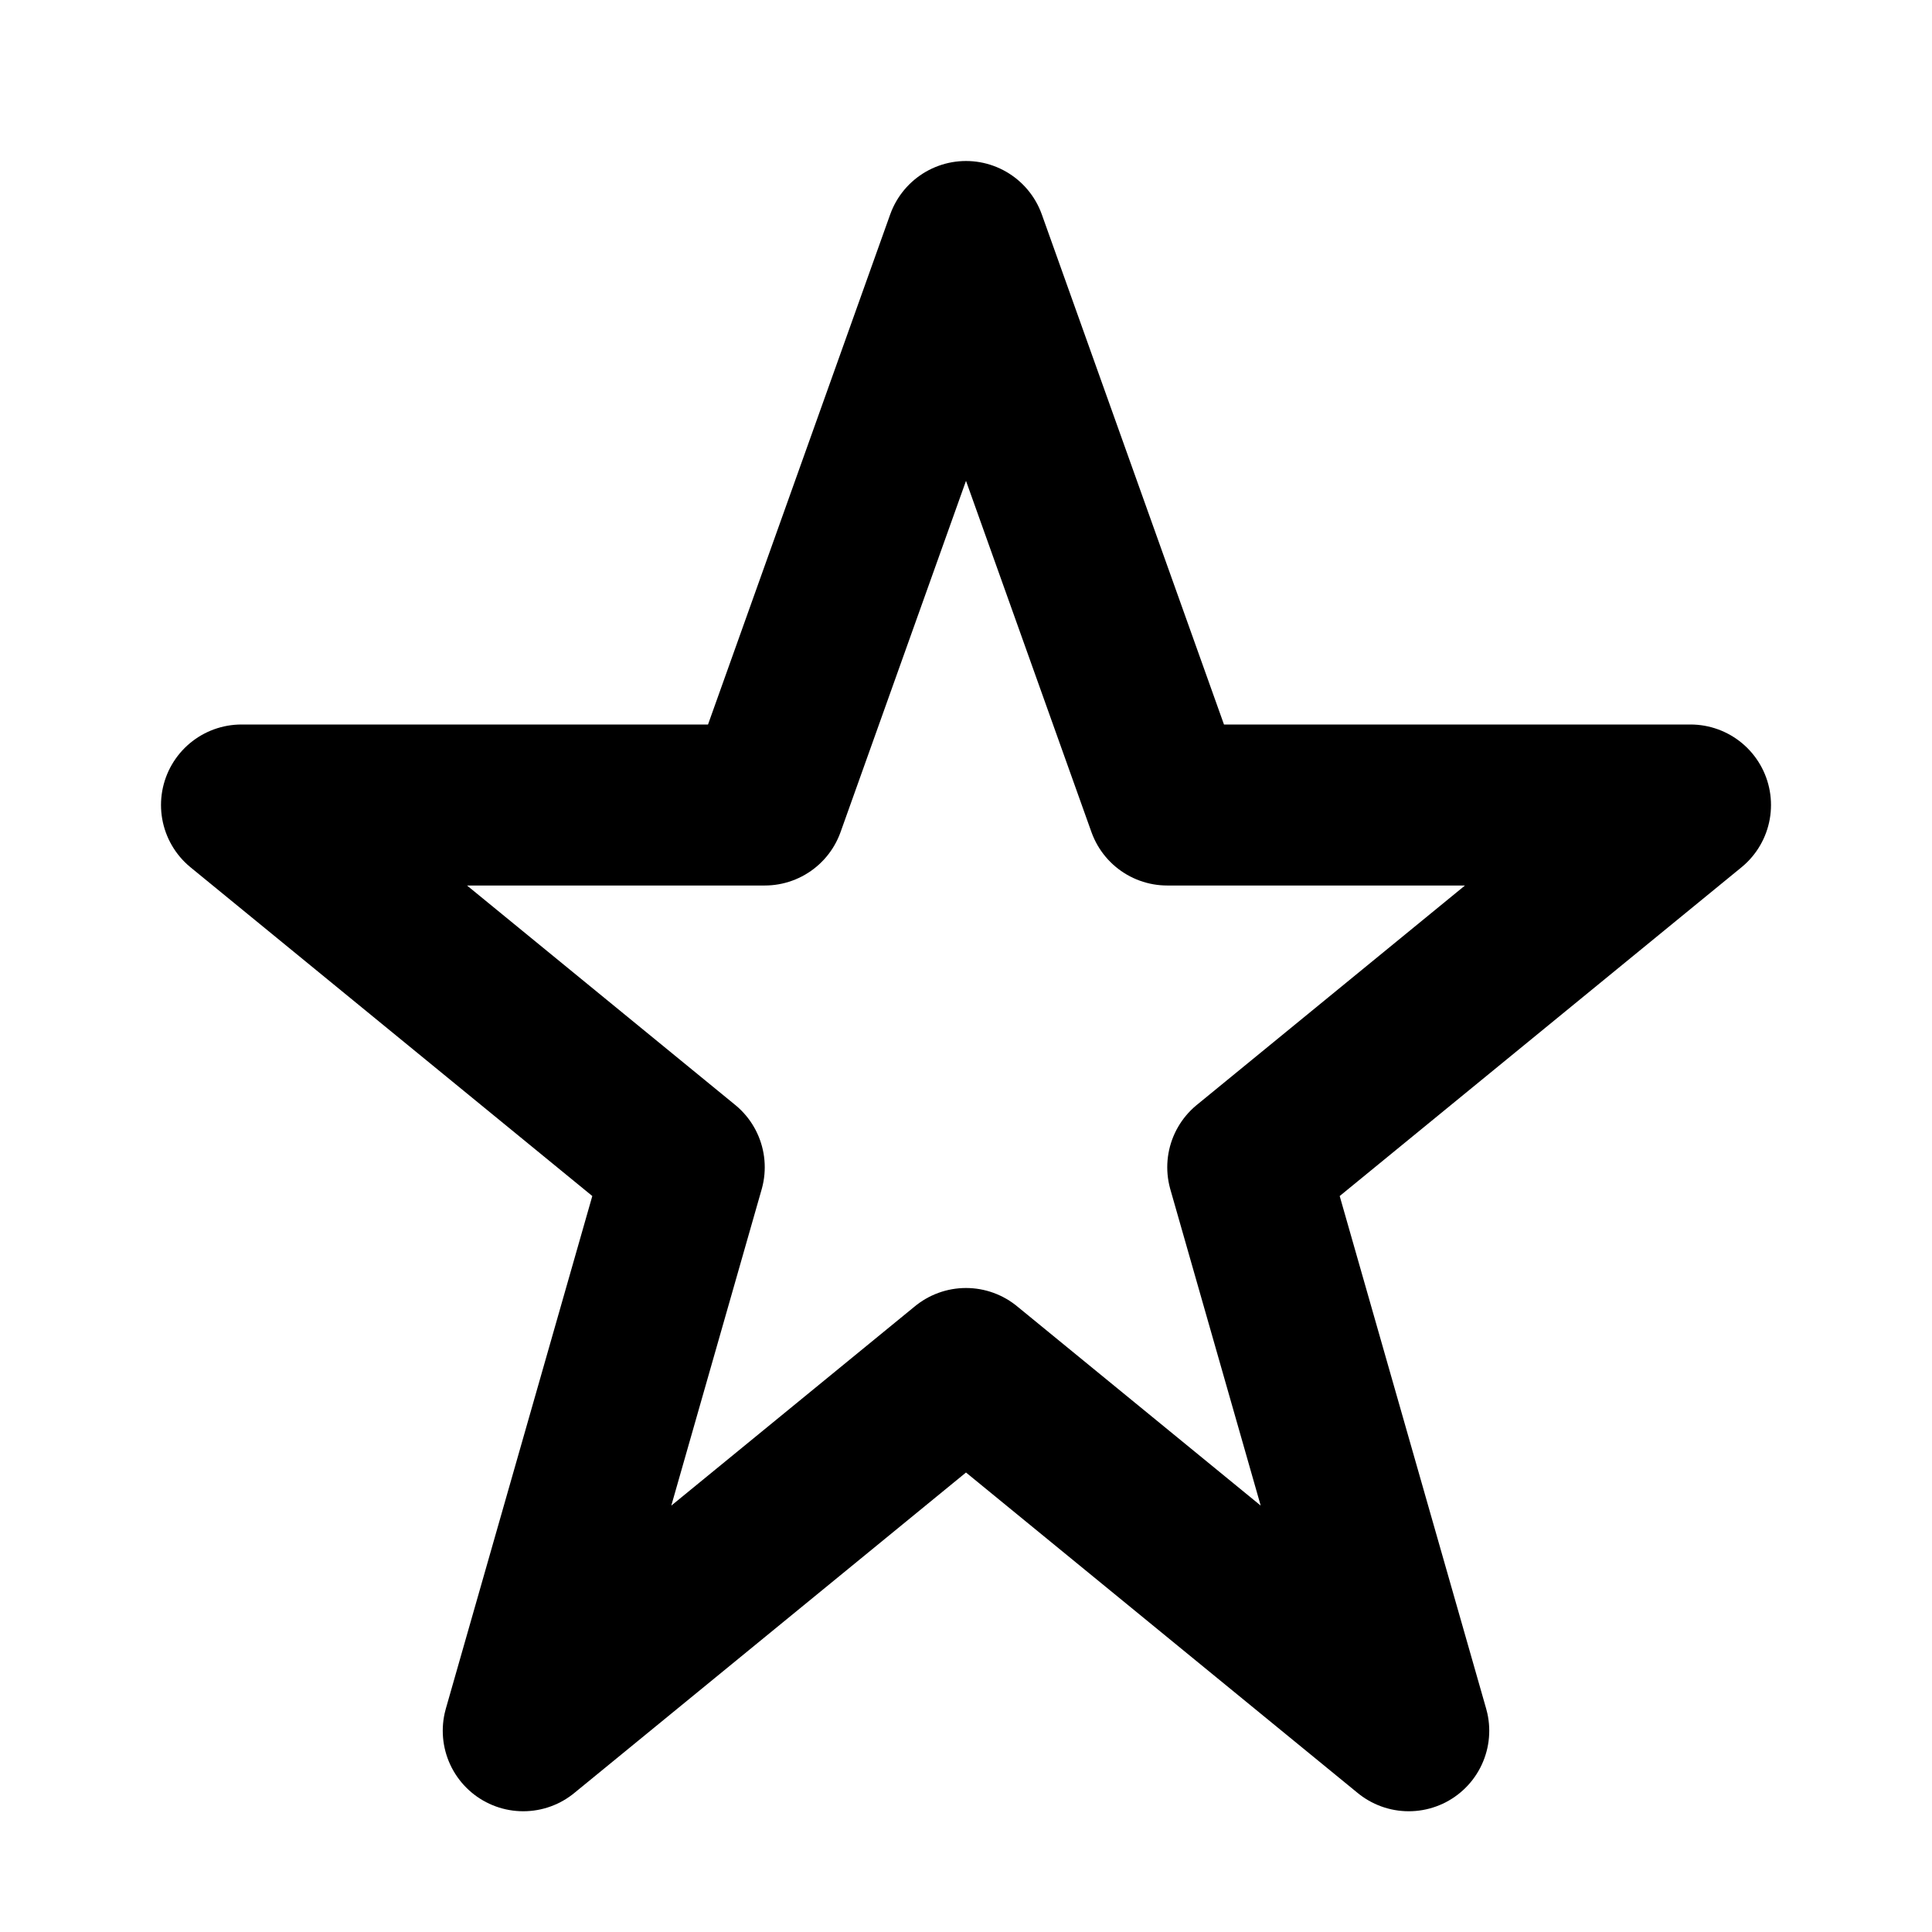 <?xml version="1.0" encoding="UTF-8"?> <svg xmlns="http://www.w3.org/2000/svg" width="24" height="24" fill="none" stroke="currentColor" stroke-width="2"><path d="M12 3l2.5 7H21l-5.5 4.5 2 7L12 17l-5.5 4.5 2-7L3 10h6.5L12 3z" stroke-linejoin="round"></path></svg> 